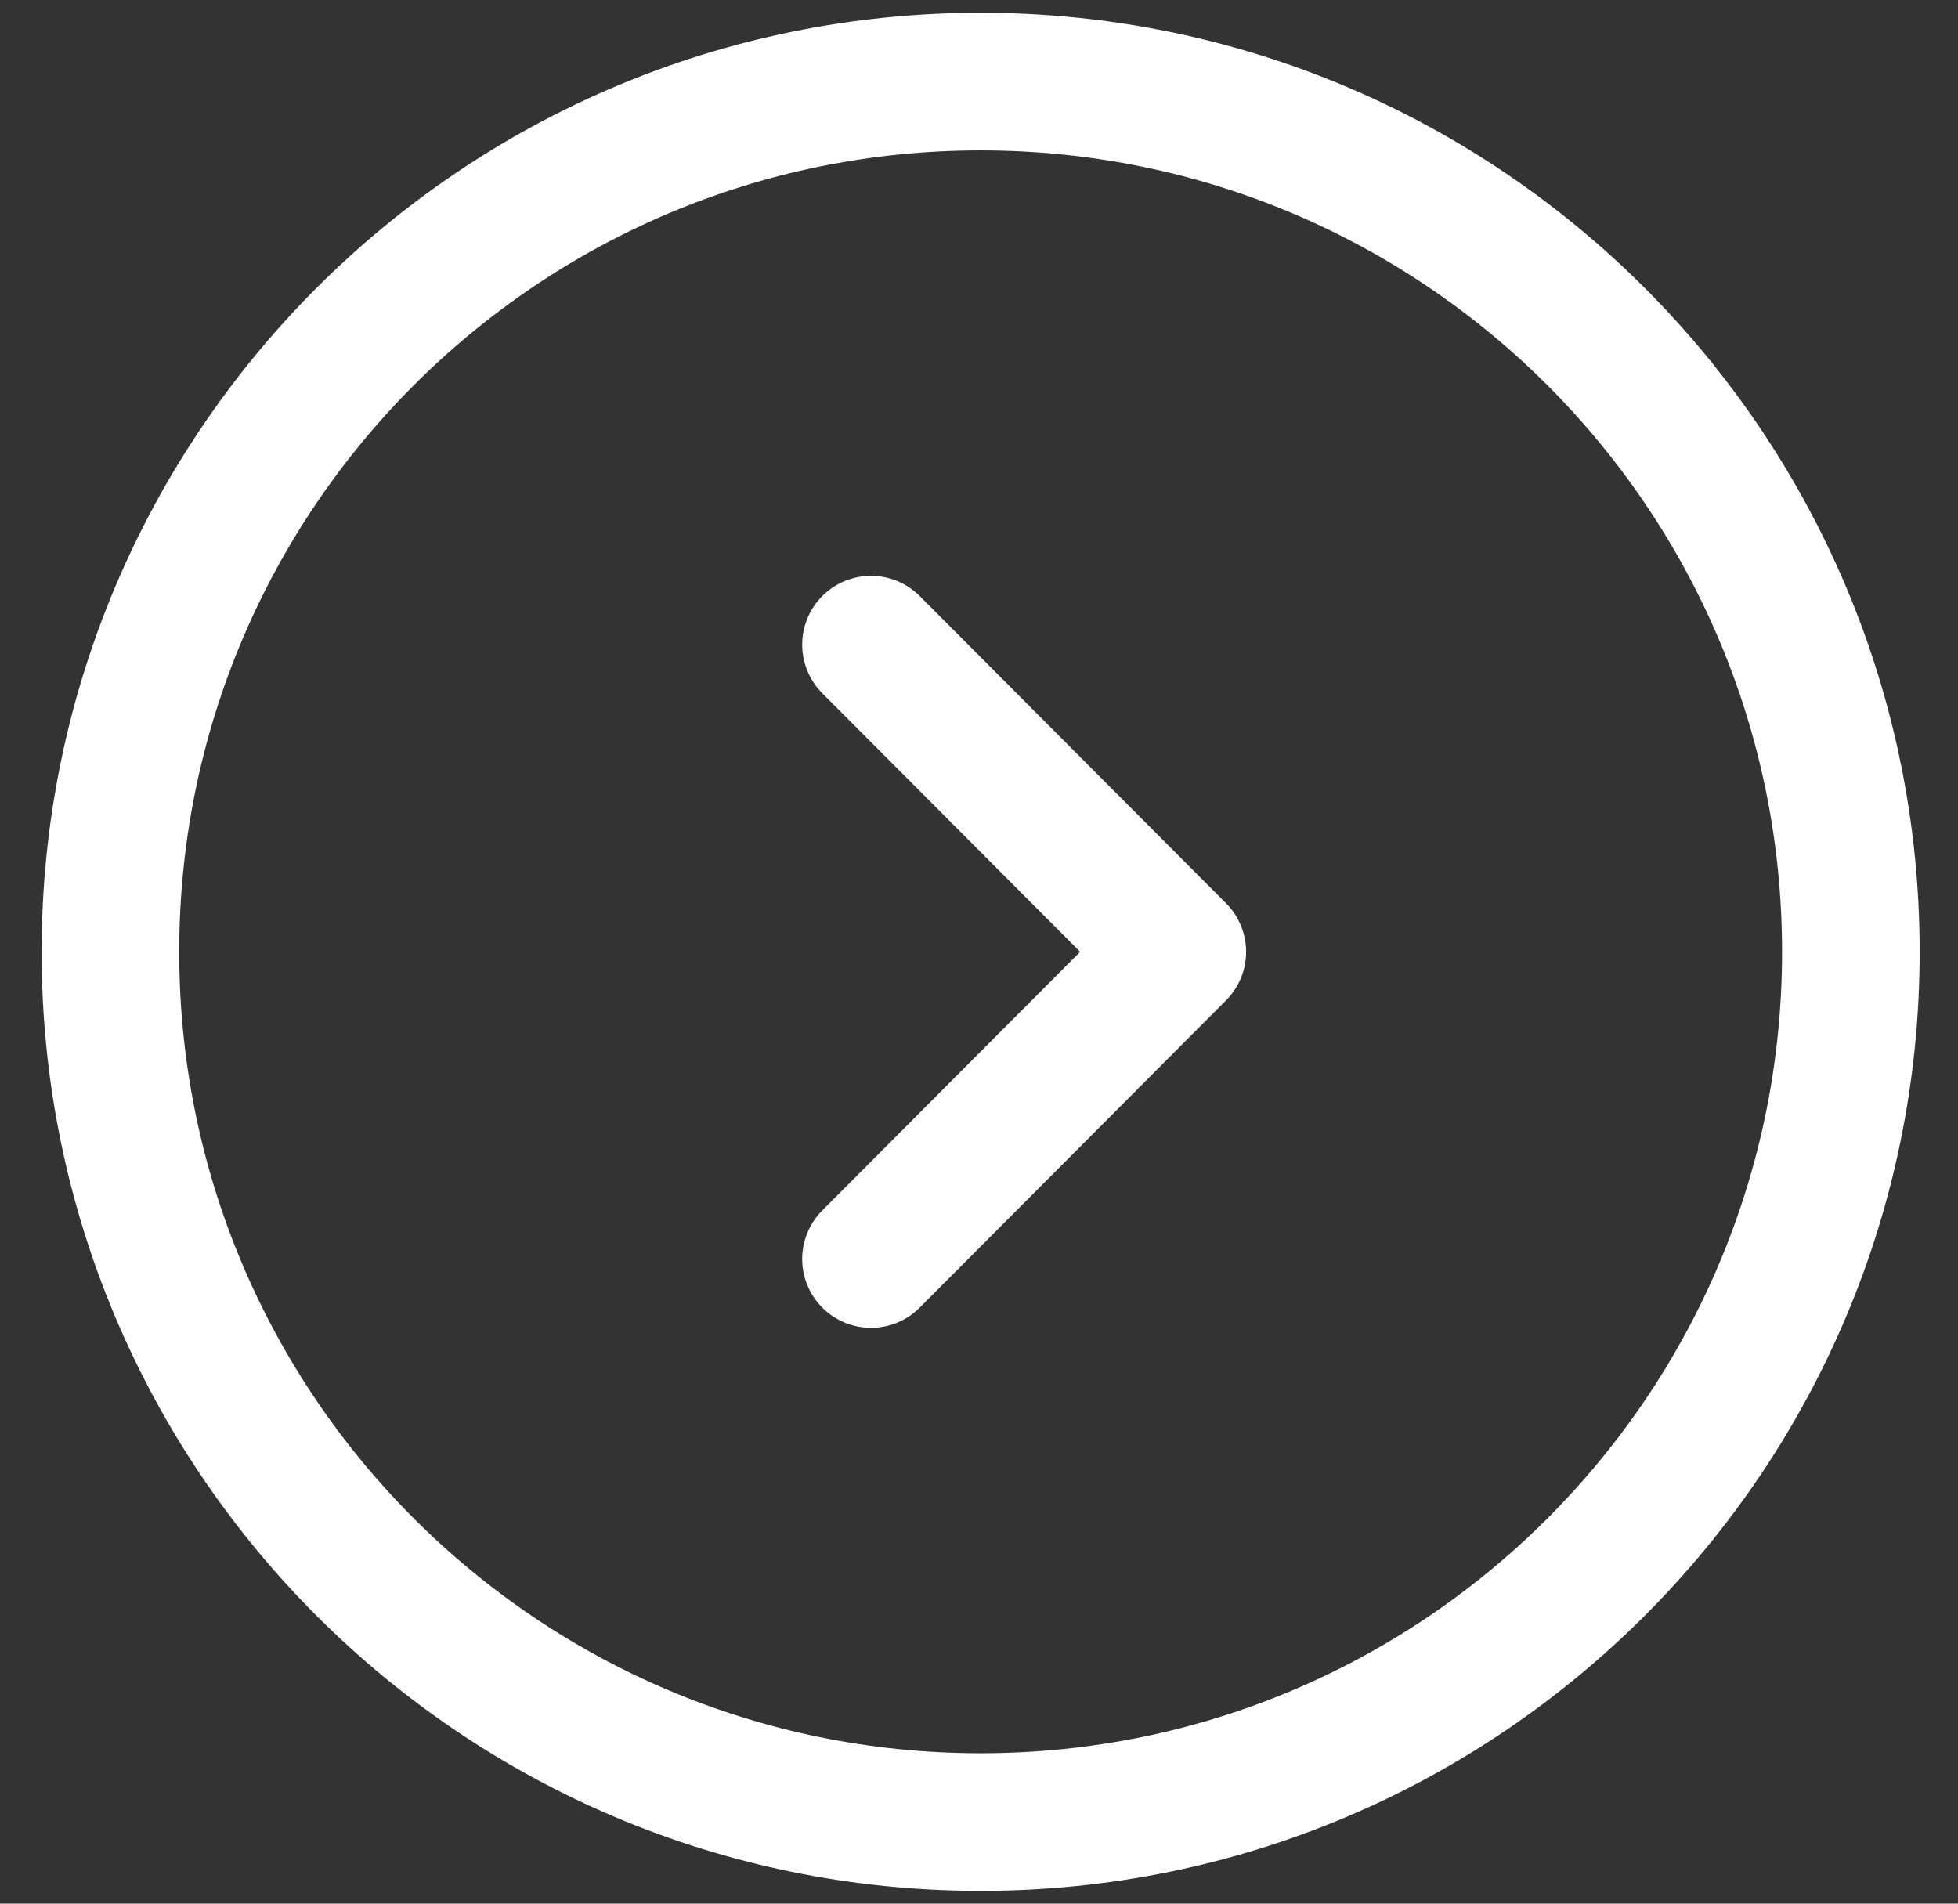 <svg width="36" height="35" viewBox="0 0 36 35" fill="none" xmlns="http://www.w3.org/2000/svg">
<rect x="0" y="0" width="36" height="35" fill="#333333" stroke="none"/>
<path d="M18.03 1.5C26.866 1.5 34.03 8.664 34.03 17.5C34.03 26.337 26.866 33.5 18.03 33.5C9.193 33.5 2.03 26.337 2.03 17.5C2.03 8.664 9.193 1.5 18.03 1.5Z" stroke="white" stroke-width="2.53" stroke-miterlimit="10" stroke-linecap="round" stroke-linejoin="round"/>
<path d="M16.014 11.852L21.646 17.5L16.014 23.148" stroke="white" stroke-width="2.53" stroke-linecap="round" stroke-linejoin="round"/>
</svg>
